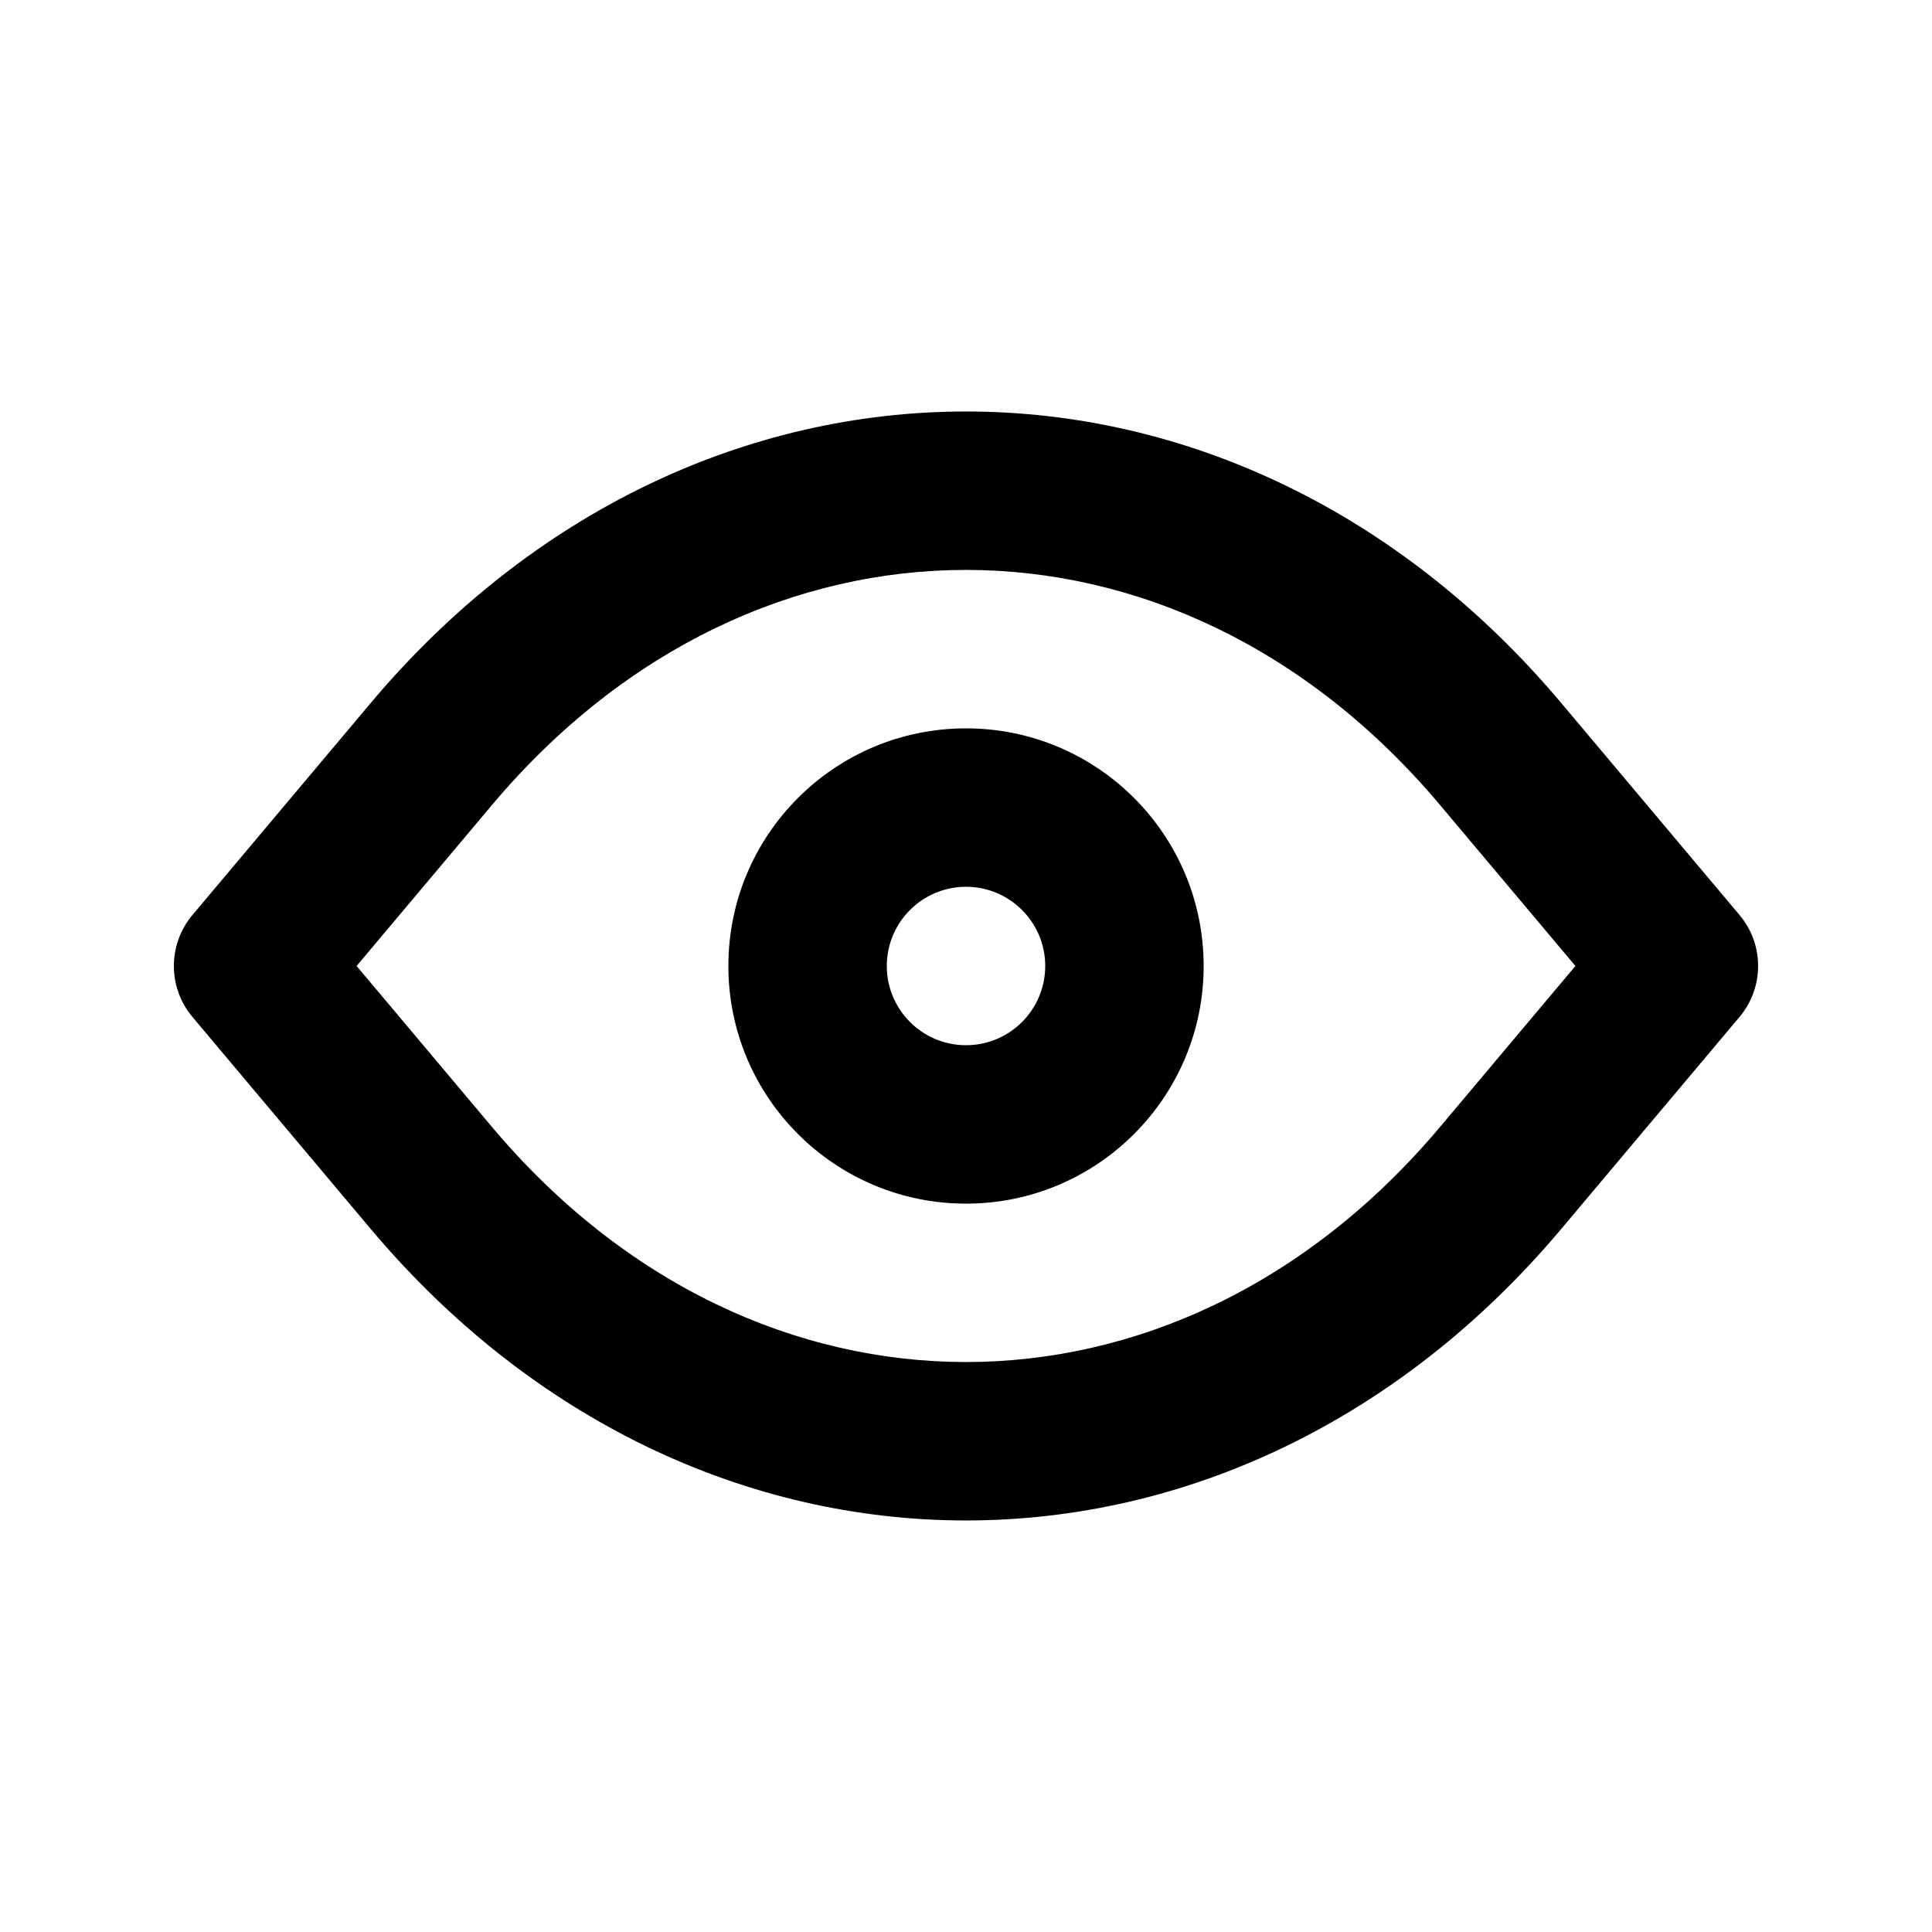 <?xml version="1.0" encoding="UTF-8"?>
<!-- Uploaded to: SVG Repo, www.svgrepo.com, Generator: SVG Repo Mixer Tools -->
<svg fill="#000000" width="800px" height="800px" version="1.1" viewBox="144 144 512 512" xmlns="http://www.w3.org/2000/svg">
 <g fill-rule="evenodd">
  <path d="m462.98 400c0 34.781-28.195 62.977-62.977 62.977-34.785 0-62.977-28.195-62.977-62.977 0-34.785 28.191-62.977 62.977-62.977 34.781 0 62.977 28.191 62.977 62.977zm-41.984 0c0 11.594-9.398 20.992-20.992 20.992s-20.992-9.398-20.992-20.992 9.398-20.992 20.992-20.992 20.992 9.398 20.992 20.992z"/>
  <path d="m557.76 330.32c-42.848-50.945-99.871-77.27-157.76-77.27-57.895 0-114.92 26.324-157.77 77.27l-47.23 56.164c-6.566 7.809-6.566 19.211 0 27.02l47.23 56.164c42.848 50.945 99.871 77.27 157.77 77.27 57.891 0 114.91-26.324 157.76-77.27l47.23-56.164c6.57-7.809 6.57-19.211 0-27.02zm-283.39 27.023c35.414-42.109 80.957-62.309 125.63-62.309 44.672 0 90.215 20.199 125.63 62.309l35.871 42.652-35.871 42.648c-35.414 42.109-80.957 62.309-125.63 62.309-44.676 0-90.219-20.199-125.63-62.309l-35.867-42.648z"/>
 </g>
</svg>